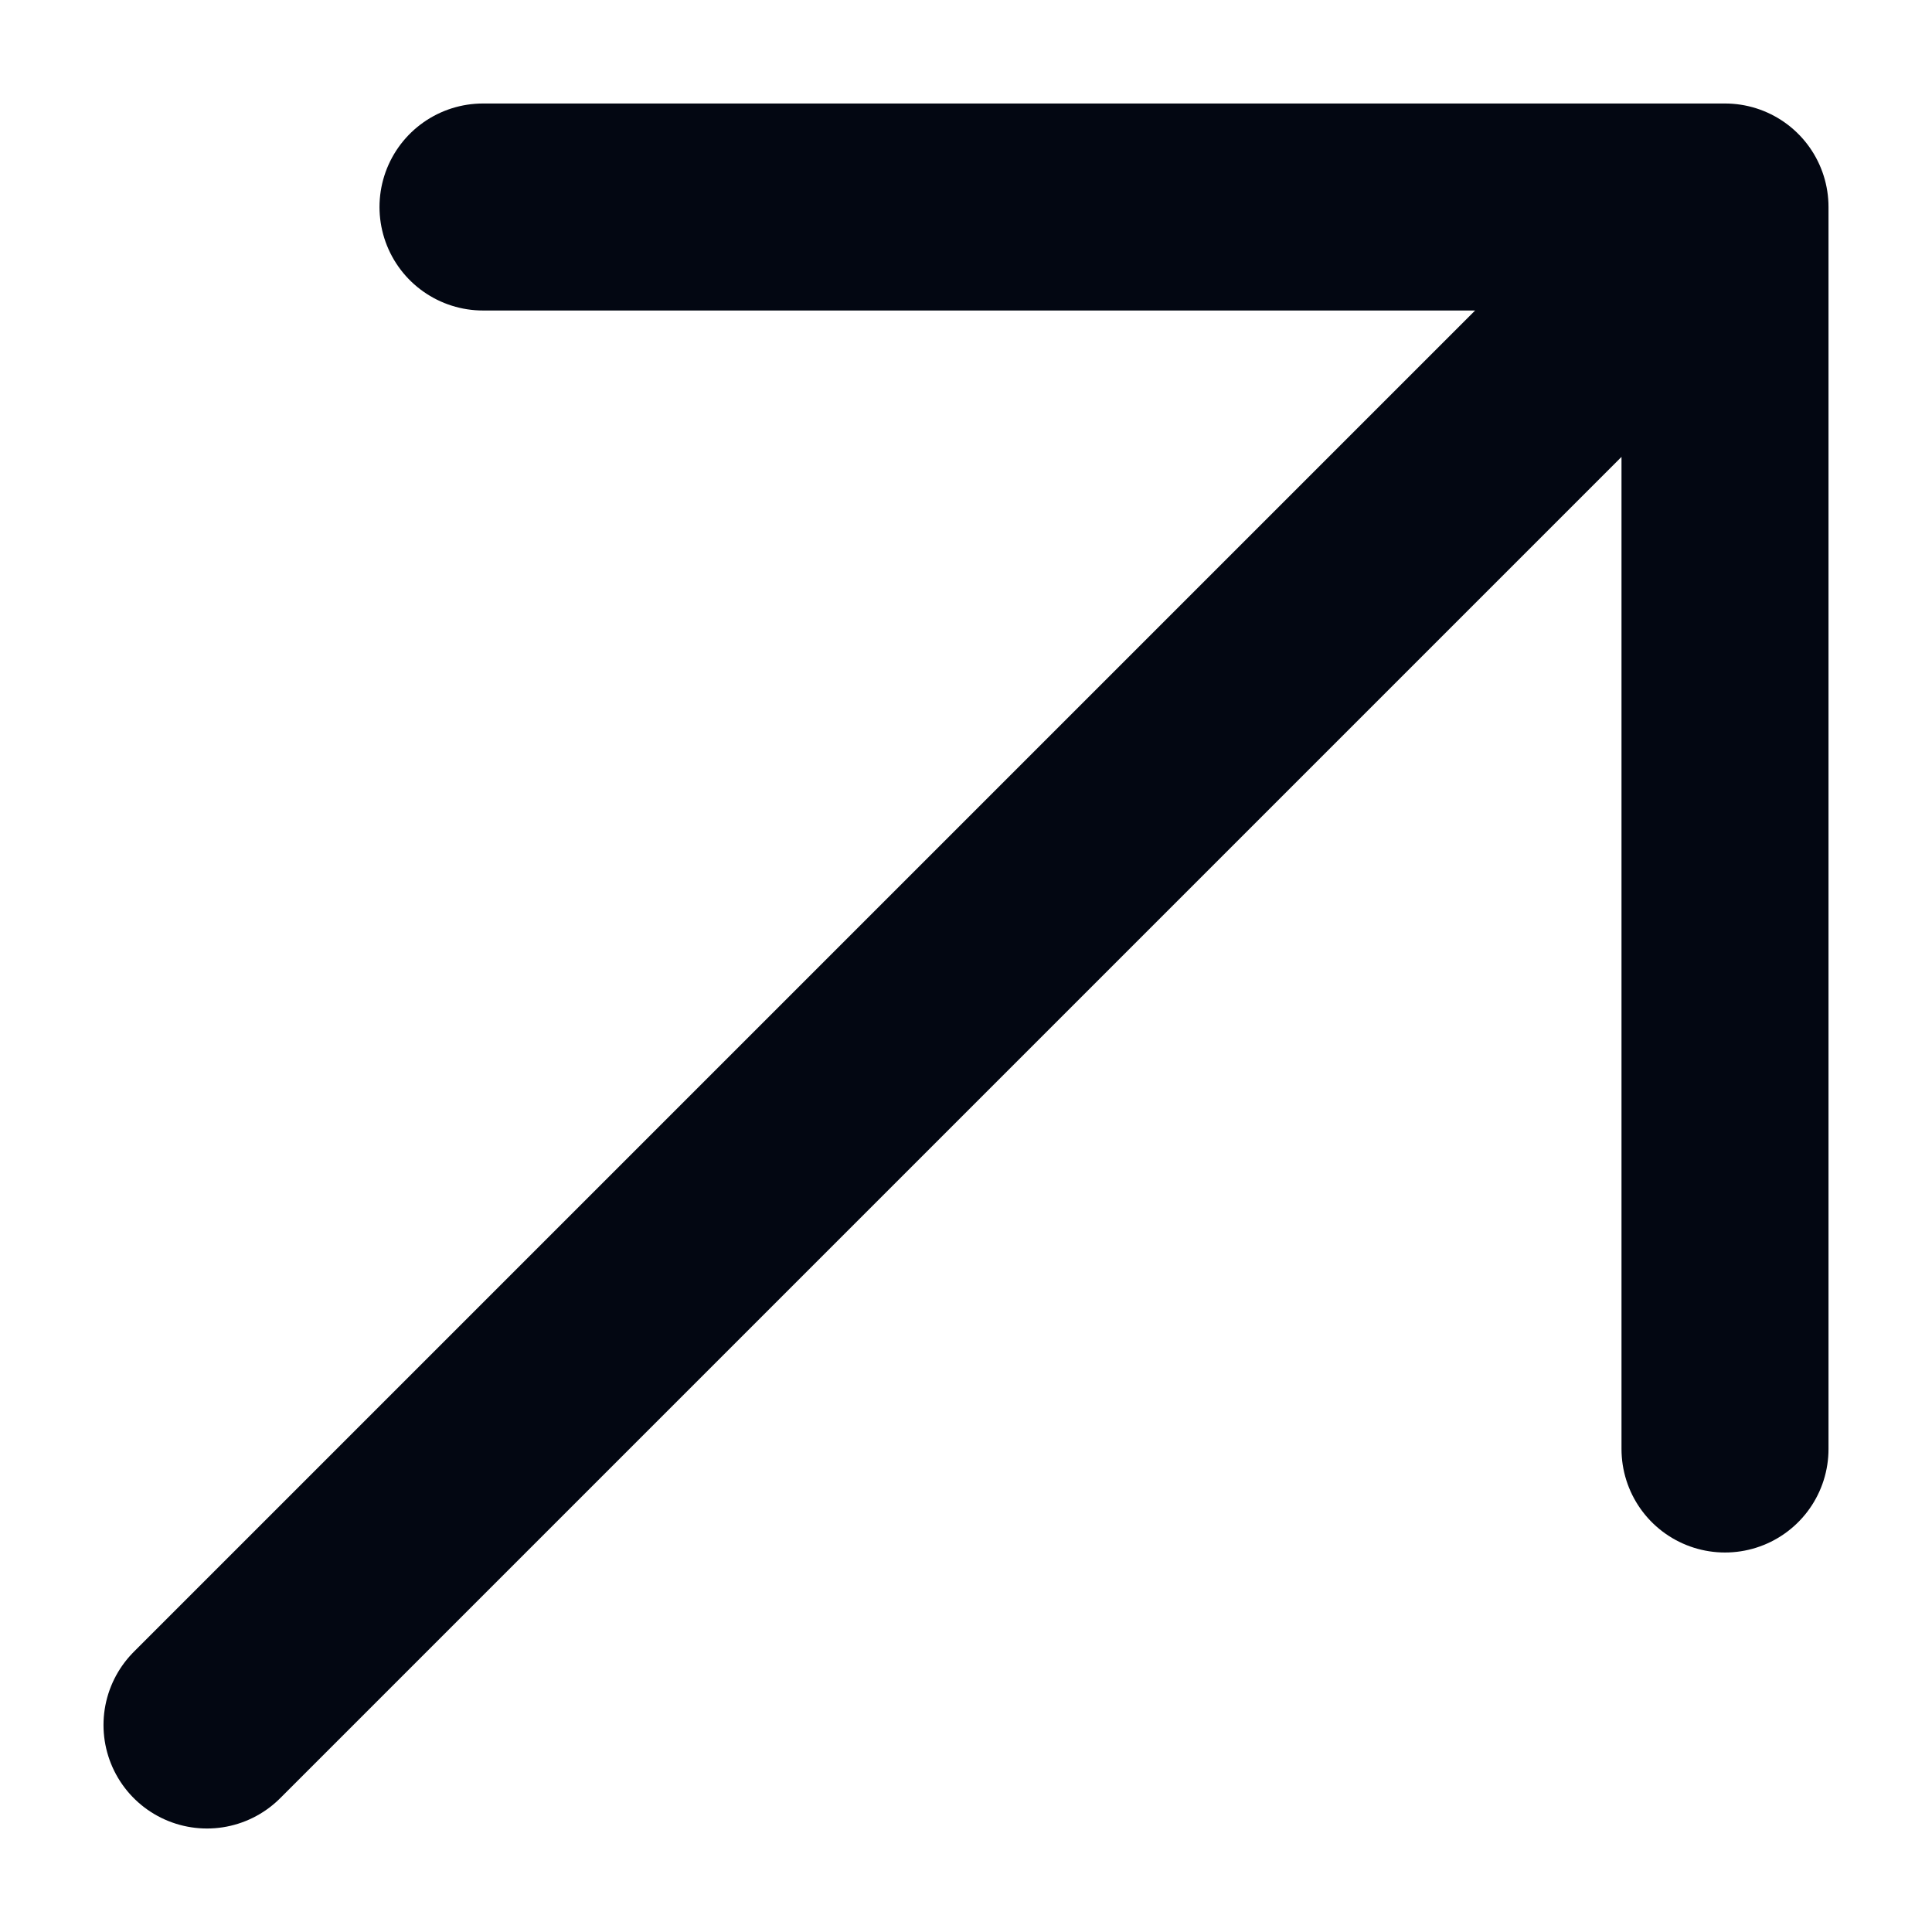 <svg width="14" height="14" viewBox="0 0 14 14" fill="none" xmlns="http://www.w3.org/2000/svg">
<path d="M1.5 12.5L12.5 1.5M12.5 1.5H3.5M12.5 1.5V10.5" stroke="#030712" stroke-width="1.5" stroke-linecap="round" stroke-linejoin="round"/>
</svg>
